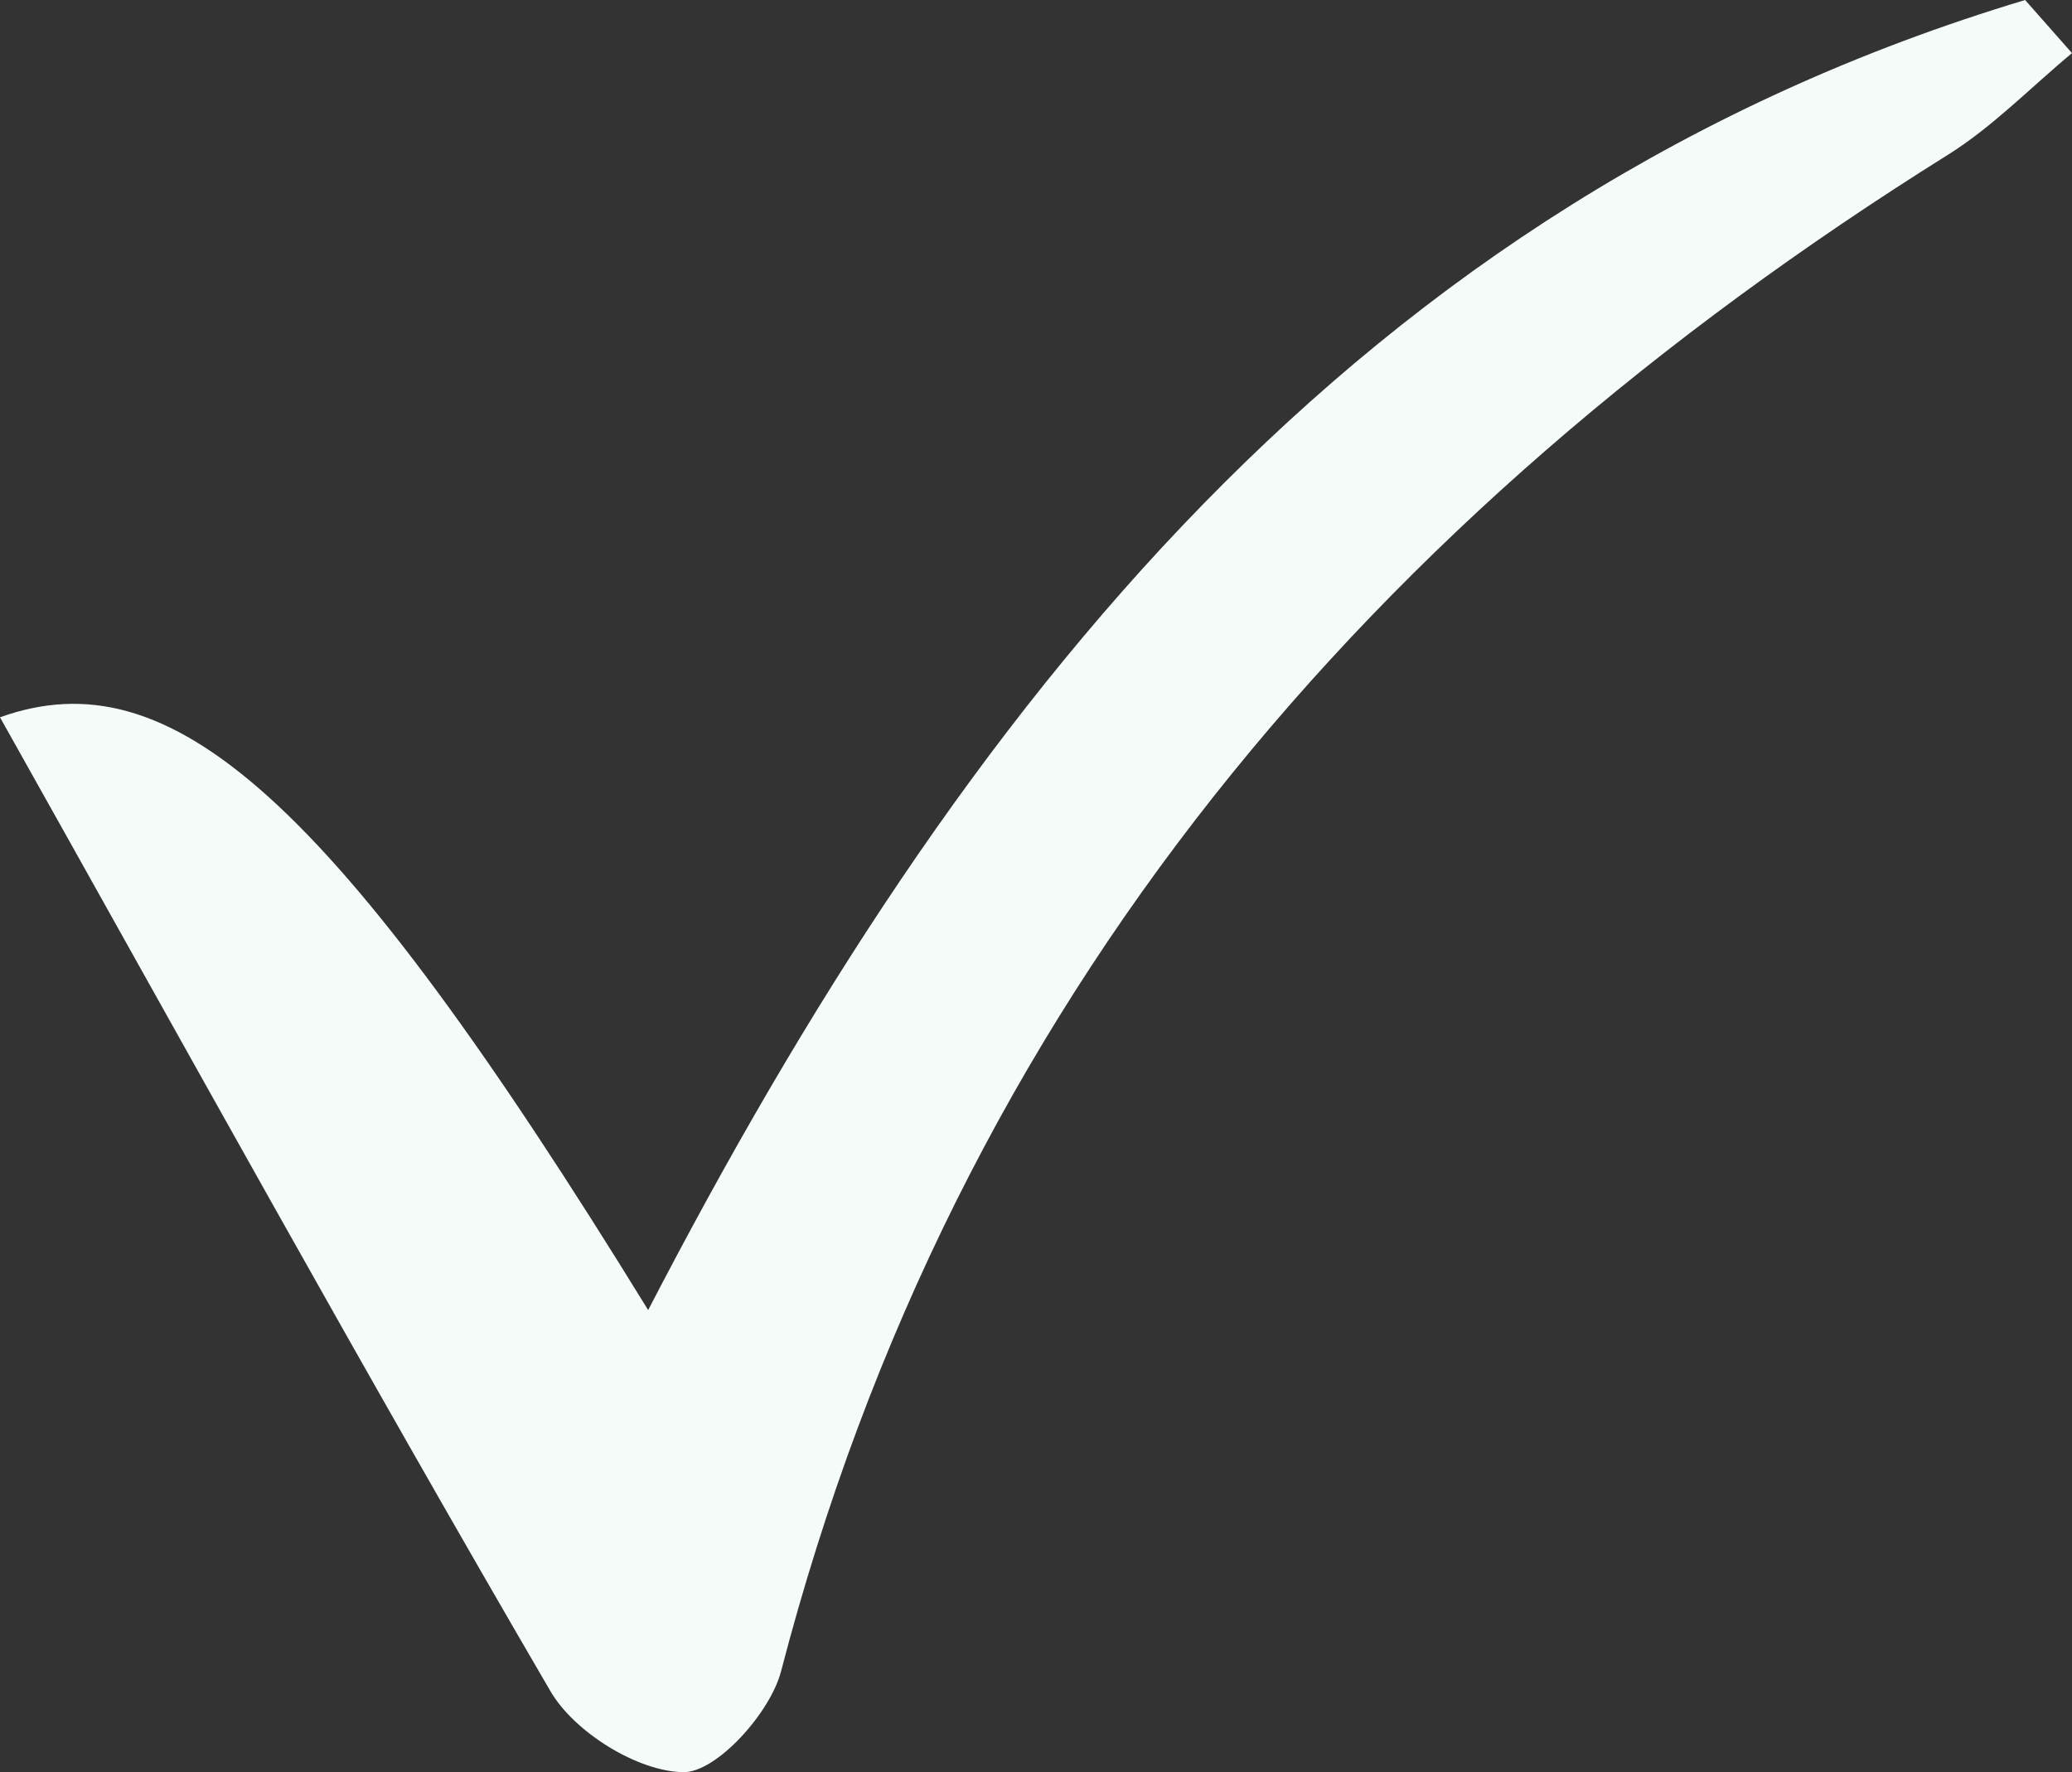 <?xml version="1.0" encoding="UTF-8" standalone="no"?><svg xmlns="http://www.w3.org/2000/svg" xmlns:xlink="http://www.w3.org/1999/xlink" fill="#f5fbf9" height="427.7" preserveAspectRatio="xMidYMid meet" version="1" viewBox="0.0 0.0 500.0 427.7" width="500" zoomAndPan="magnify"><rect x="0.0" y="0.0" width="500.0" height="427.7" fill="#333333" stroke="none"/><g id="change1_1"><path d="M 0 173.09 C 41.062 158.387 79.762 191.488 156.41 316.137 C 231.828 170.598 327.336 48.473 488.691 0.004 C 492.461 4.277 496.23 8.551 500 12.82 C 490.059 21.062 480.902 30.566 470.051 37.355 C 330.781 124.477 230.602 241.25 188.477 403.305 C 185.863 413.352 172.883 427.746 164.895 427.641 C 153.887 427.492 138.617 418.027 132.824 408.094 C 87.805 330.883 44.629 252.605 0 173.09" fill="inherit"/></g></svg>